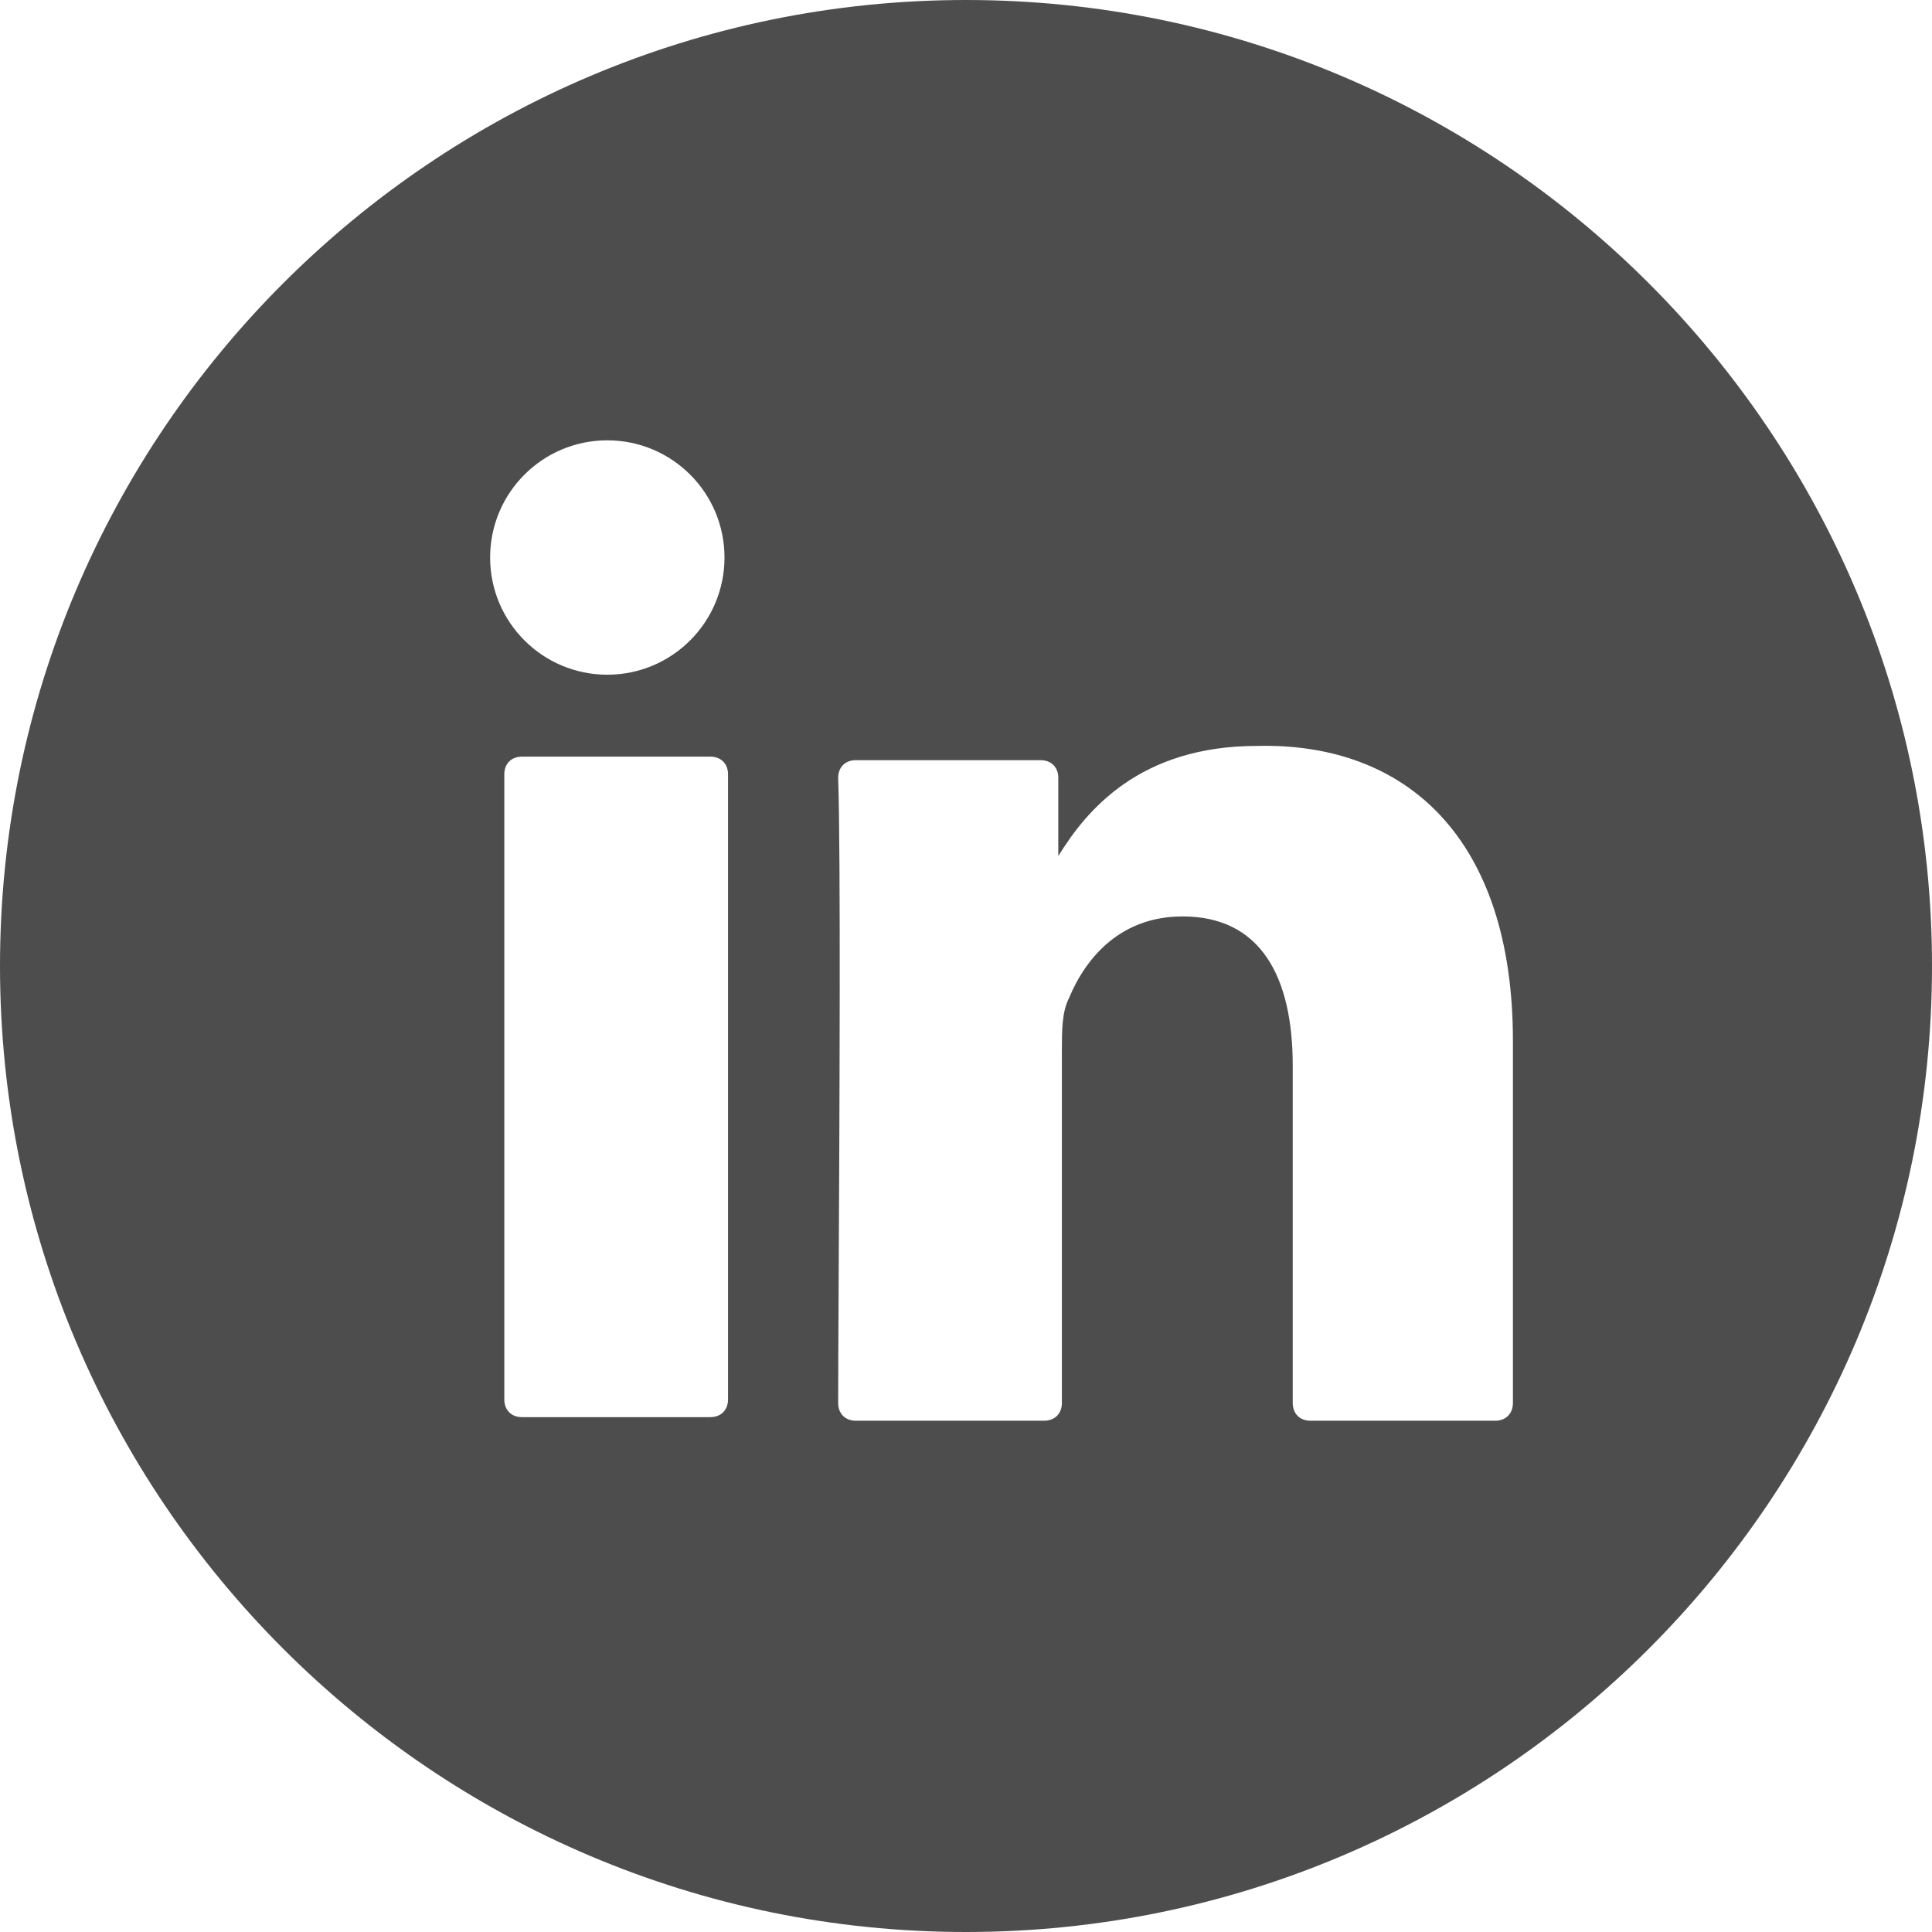 <?xml version="1.0" encoding="utf-8"?>
<svg xmlns="http://www.w3.org/2000/svg" fill="none" height="100%" overflow="visible" preserveAspectRatio="none" style="display: block;" viewBox="0 0 35 35" width="100%">
<path clip-rule="evenodd" d="M17.5 35C7.849 35 0 27.151 0 17.5C0 7.849 7.849 0 17.5 0C27.151 0 35 7.849 35 17.5C35 27.151 27.151 35 17.5 35ZM27.408 18.854V25.416C27.408 25.609 27.279 25.738 27.086 25.738H23.741C23.547 25.738 23.419 25.609 23.419 25.416V19.304C23.419 17.695 22.84 16.602 21.424 16.602C20.331 16.602 19.687 17.309 19.366 18.081C19.237 18.339 19.237 18.66 19.237 19.047V25.416C19.237 25.609 19.108 25.738 18.915 25.738H15.505C15.312 25.738 15.184 25.609 15.184 25.416C15.184 25.015 15.188 24.225 15.193 23.237C15.208 20.264 15.232 15.493 15.184 14.092C15.184 13.899 15.312 13.771 15.505 13.771H18.851C19.044 13.771 19.172 13.899 19.172 14.092V15.508C19.687 14.671 20.652 13.513 22.775 13.513C25.478 13.449 27.408 15.186 27.408 18.854ZM9.457 25.673H12.867C13.06 25.673 13.189 25.545 13.189 25.352V14.028C13.189 13.835 13.06 13.707 12.867 13.707H9.457C9.264 13.707 9.136 13.835 9.136 14.028V25.352C9.136 25.545 9.264 25.673 9.457 25.673ZM13.125 10.1C13.125 11.272 12.175 12.223 11.002 12.223C9.829 12.223 8.879 11.272 8.879 10.1C8.879 8.927 9.829 7.977 11.002 7.977C12.175 7.977 13.125 8.927 13.125 10.1Z" fill="#4D4D4D" fill-rule="evenodd" id="LINKEDIN"/>
</svg>